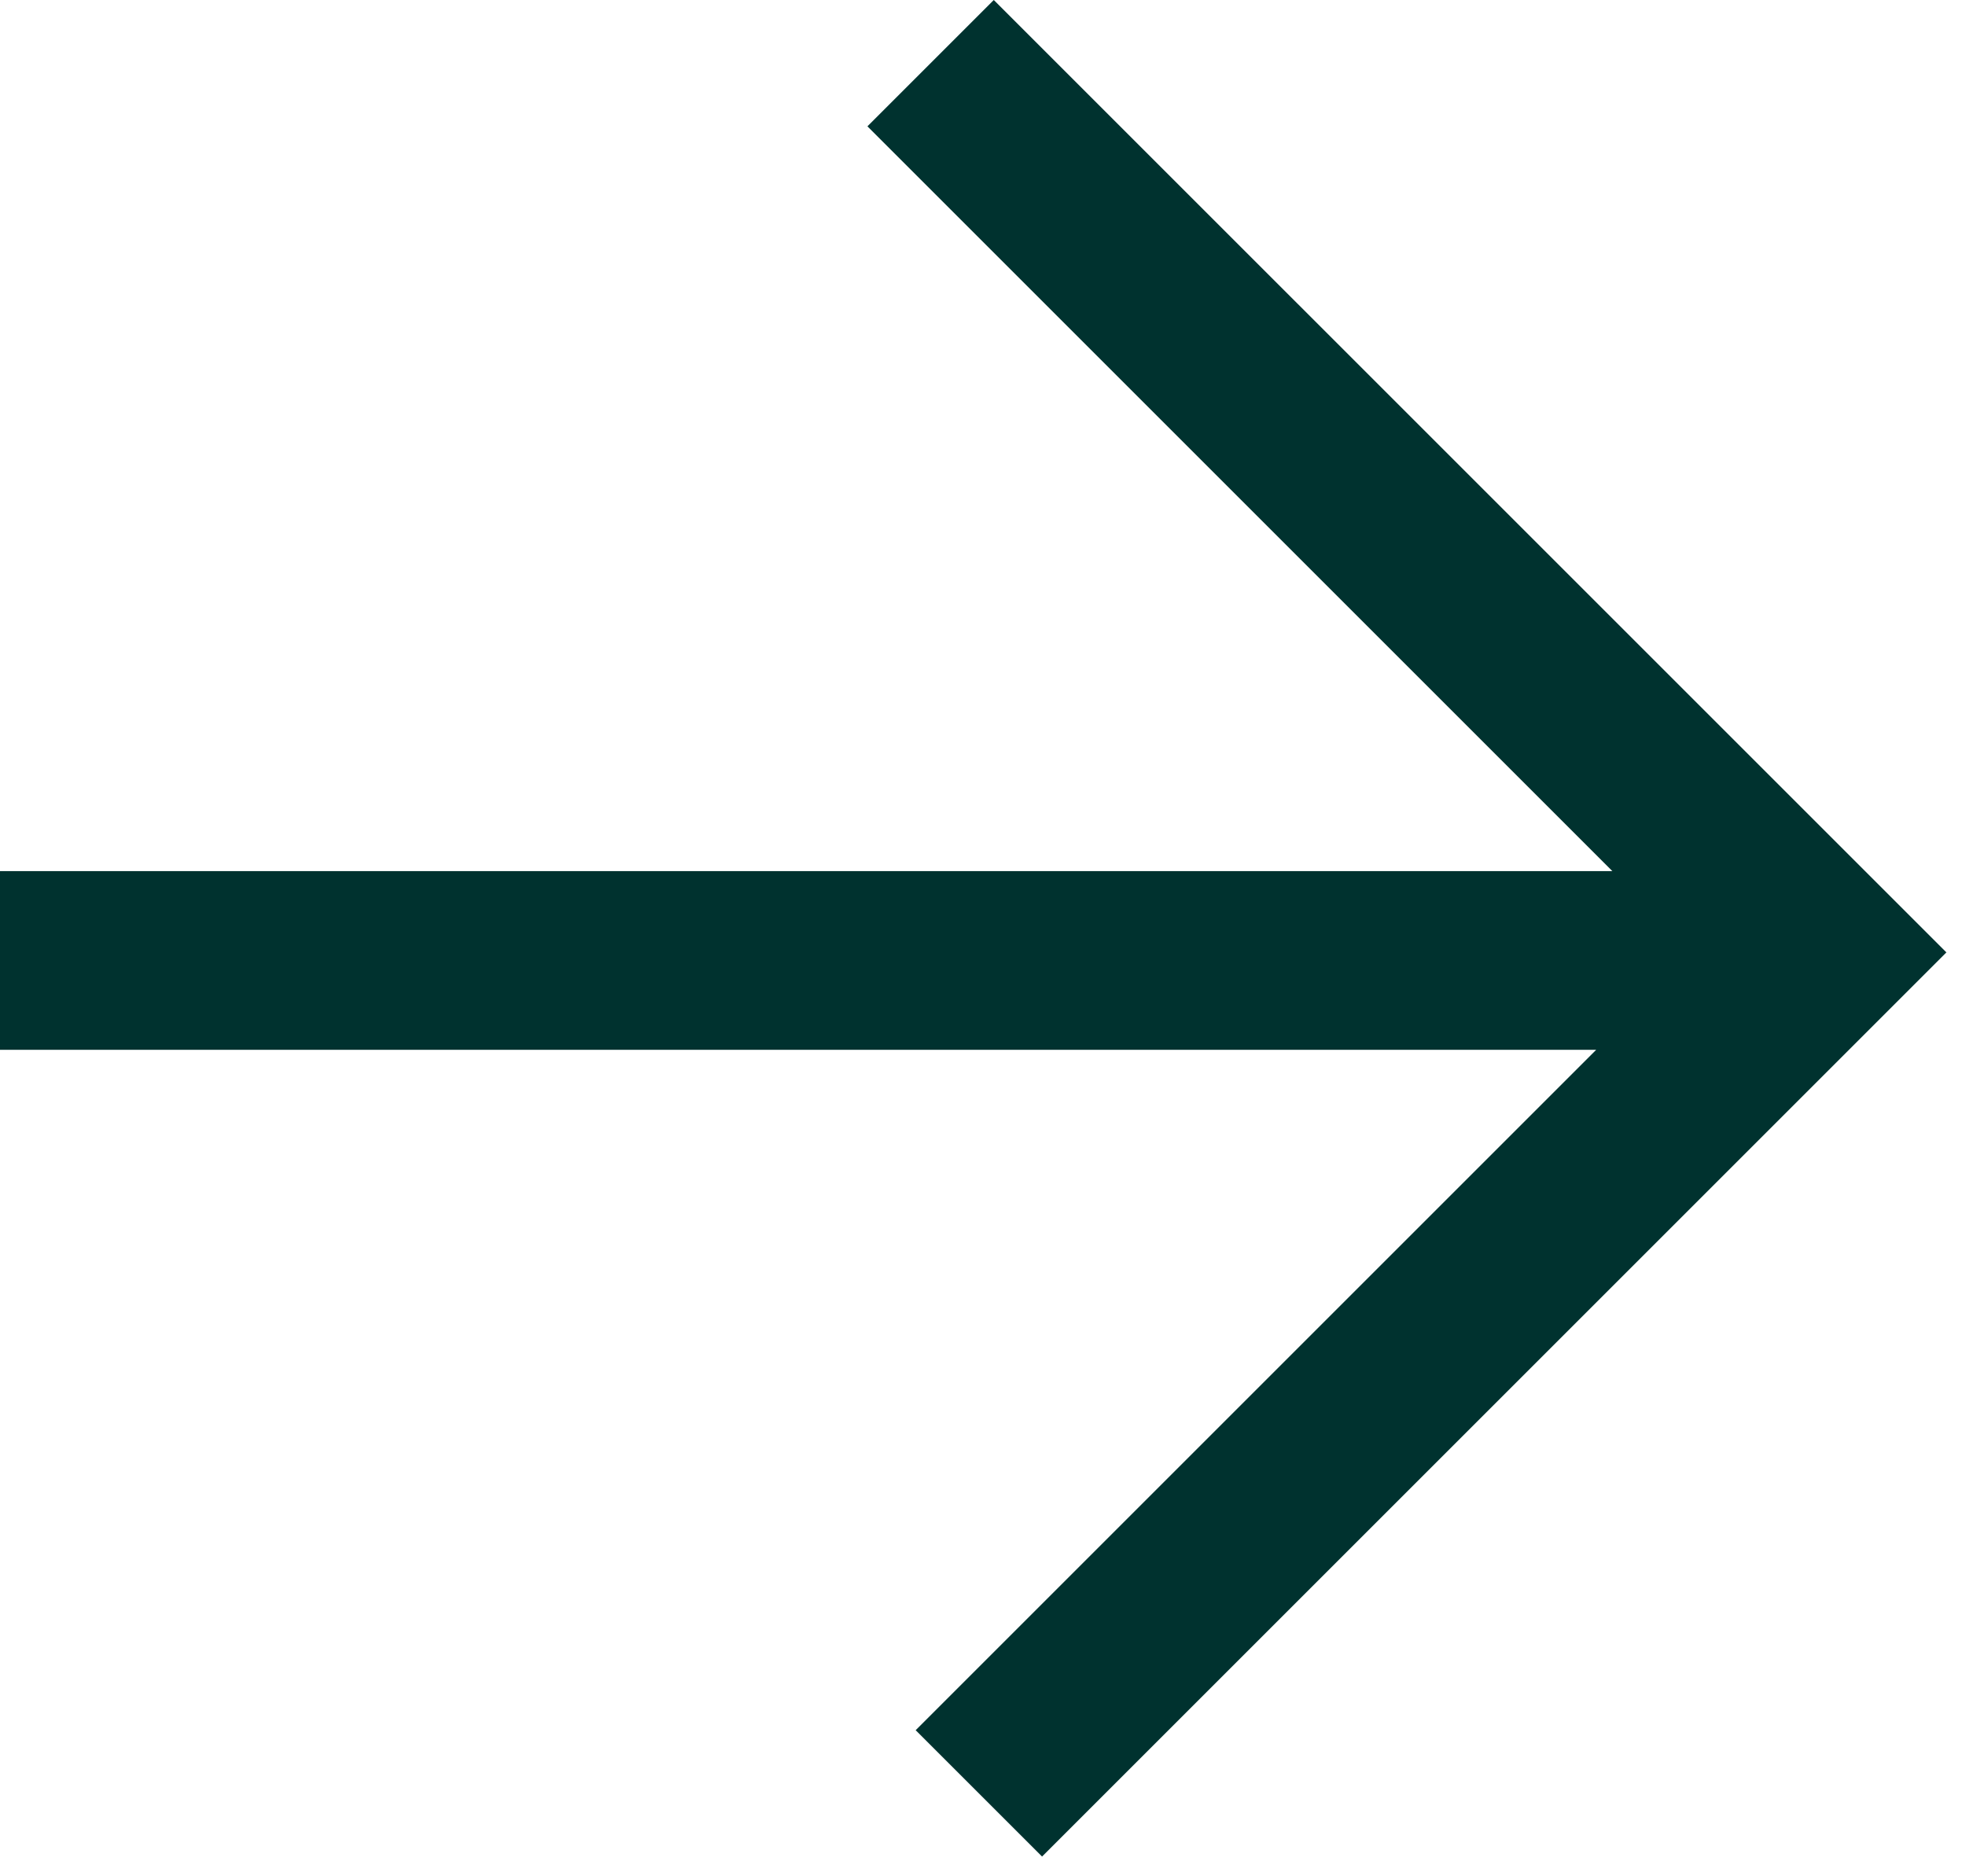 <svg width="88" height="84" viewBox="0 0 88 84" fill="none" xmlns="http://www.w3.org/2000/svg">
<path d="M87.122 42.638L46.644 83.116L40.986 77.46L71.447 46.999H0V38.999H72.17L38.827 5.656L44.483 0L87.122 42.638Z" fill="#00322F"/>
</svg>
